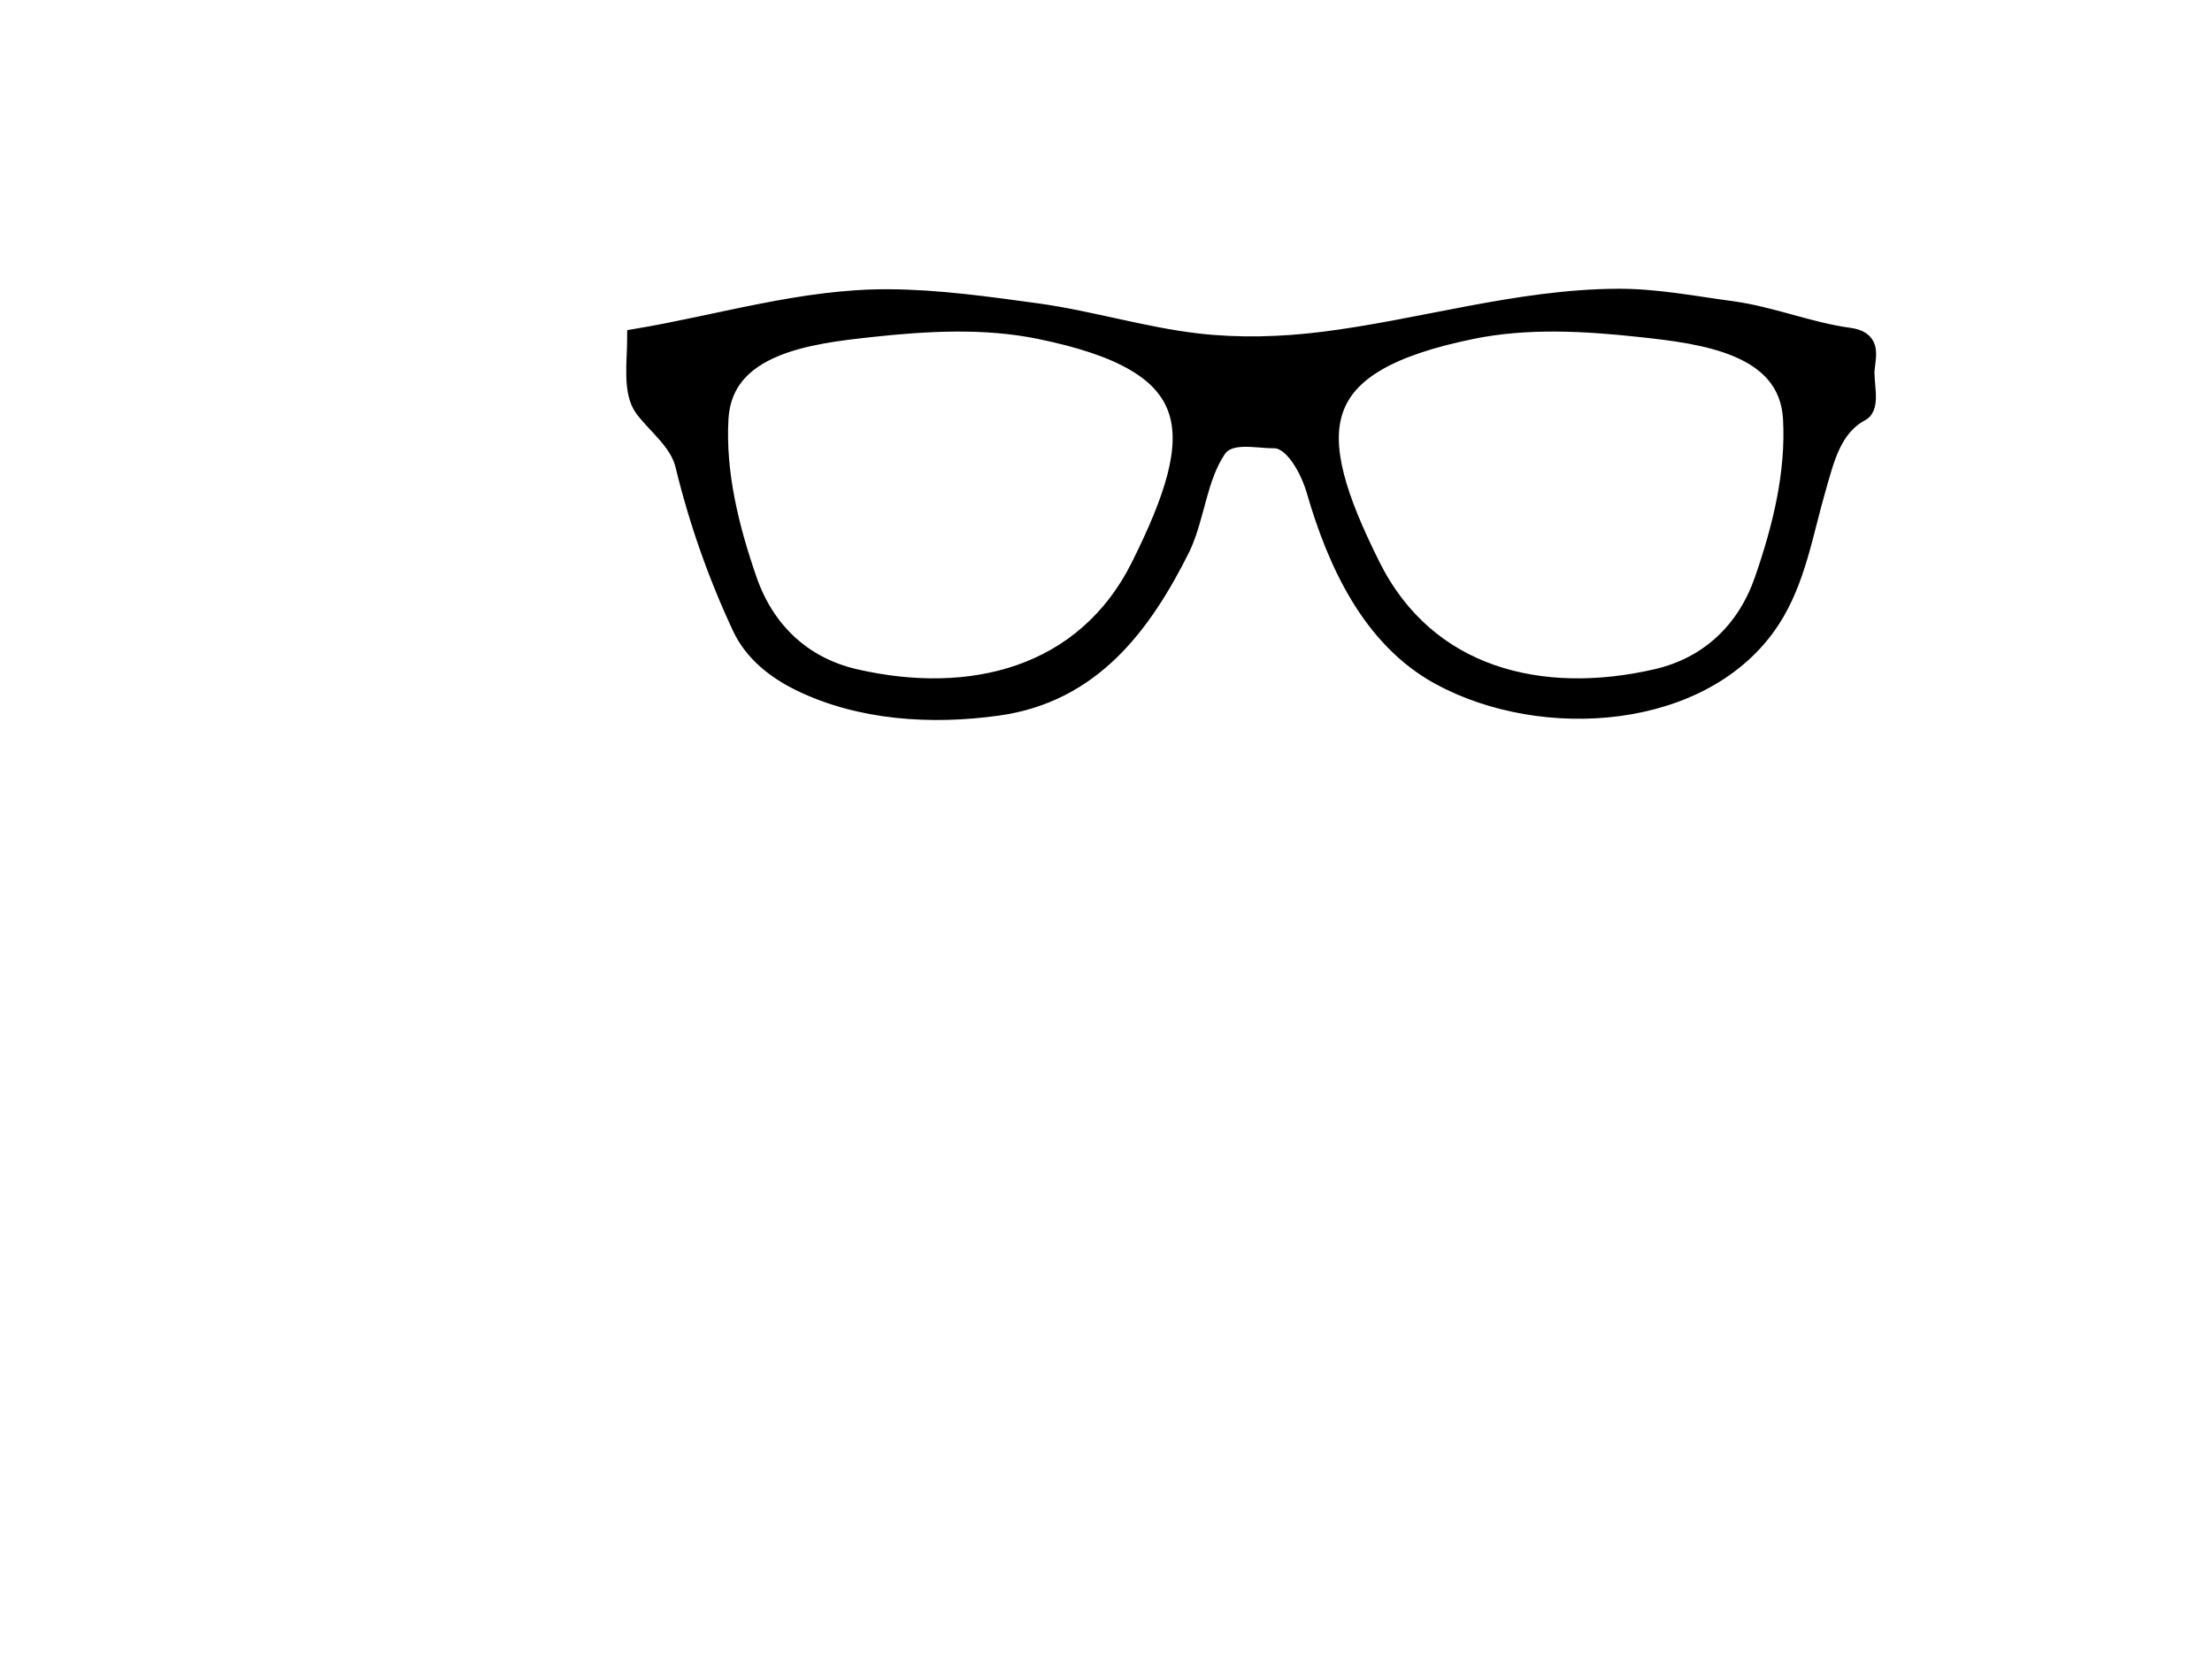 <?xml version="1.0"?><svg width="640" height="480" xmlns="http://www.w3.org/2000/svg">
 <title>Nerd Glasses</title>

 <g>
  <title>Layer 1</title>
  <path d="m467.867,86.045c-28.96,0.188 -56.867,8.963 -85.293,12.472c-11.864,1.465 -24.091,1.823 -35.975,0.462c-15.801,-1.811 -31.098,-6.62 -46.888,-8.776c-14.111,-1.926 -28.399,-3.938 -42.599,-4.018c-24.815,-0.143 -48.815,7.389 -73.142,11.455c0,6.898 -1.446,15.752 2.191,20.6c3.752,5 10.081,9.574 11.722,16.35c3.893,16.072 9.42,31.825 16.487,46.928c3.434,7.34 9.916,12.456 17.154,15.981c17.43,8.488 38.059,9.736 57.18,7.067c27.23,-3.801 42.003,-23.606 53.273,-46.235c4.218,-9.199 4.689,-19.815 10.245,-28.222c3.299,-4.993 10.962,-2.891 16.438,-2.909c5.477,-0.018 10.119,8.811 11.818,14.689c6.015,20.799 16.044,42.866 35.976,53.763c29.764,16.274 76.656,13.23 95.968,-16.12c7.558,-11.487 9.645,-25.424 13.437,-38.428c2.308,-7.918 4.371,-17.357 12.58,-21.71c3.312,-1.757 0.988,-8.766 1.476,-12.841c0.533,-4.439 1.561,-8.366 -4.956,-9.237c-11.365,-1.522 -22.39,-6.147 -34.021,-7.713c-11.023,-1.484 -21.823,-3.629 -33.07,-3.557zm-191.457,7.39c8.221,-0.05 16.407,0.533 24.397,2.171c47.607,9.761 48.57,28.774 28.971,68.083c-15.97,32.03 -49.052,40.055 -82.386,32.378c-15.367,-3.538 -25.874,-13.936 -30.83,-28.175c-5.231,-15.028 -9.187,-30.995 -8.292,-46.79c1.2,-21.15 25.88,-24.123 43.552,-26.05c8.109,-0.884 16.367,-1.566 24.587,-1.617zm173.827,0c8.221,0.051 16.479,0.733 24.588,1.617c17.671,1.927 42.353,4.9 43.552,26.05c0.895,15.796 -3.061,31.762 -8.292,46.79c-4.956,14.239 -15.463,24.636 -30.829,28.175c-33.334,7.678 -66.416,-0.348 -82.387,-32.378c-19.598,-39.309 -18.635,-58.323 28.972,-68.083c7.99,-1.638 16.176,-2.221 24.396,-2.171z" stroke-width="5" stroke="#000000" fill="#000000" id="path2830"/>
 </g>
</svg>